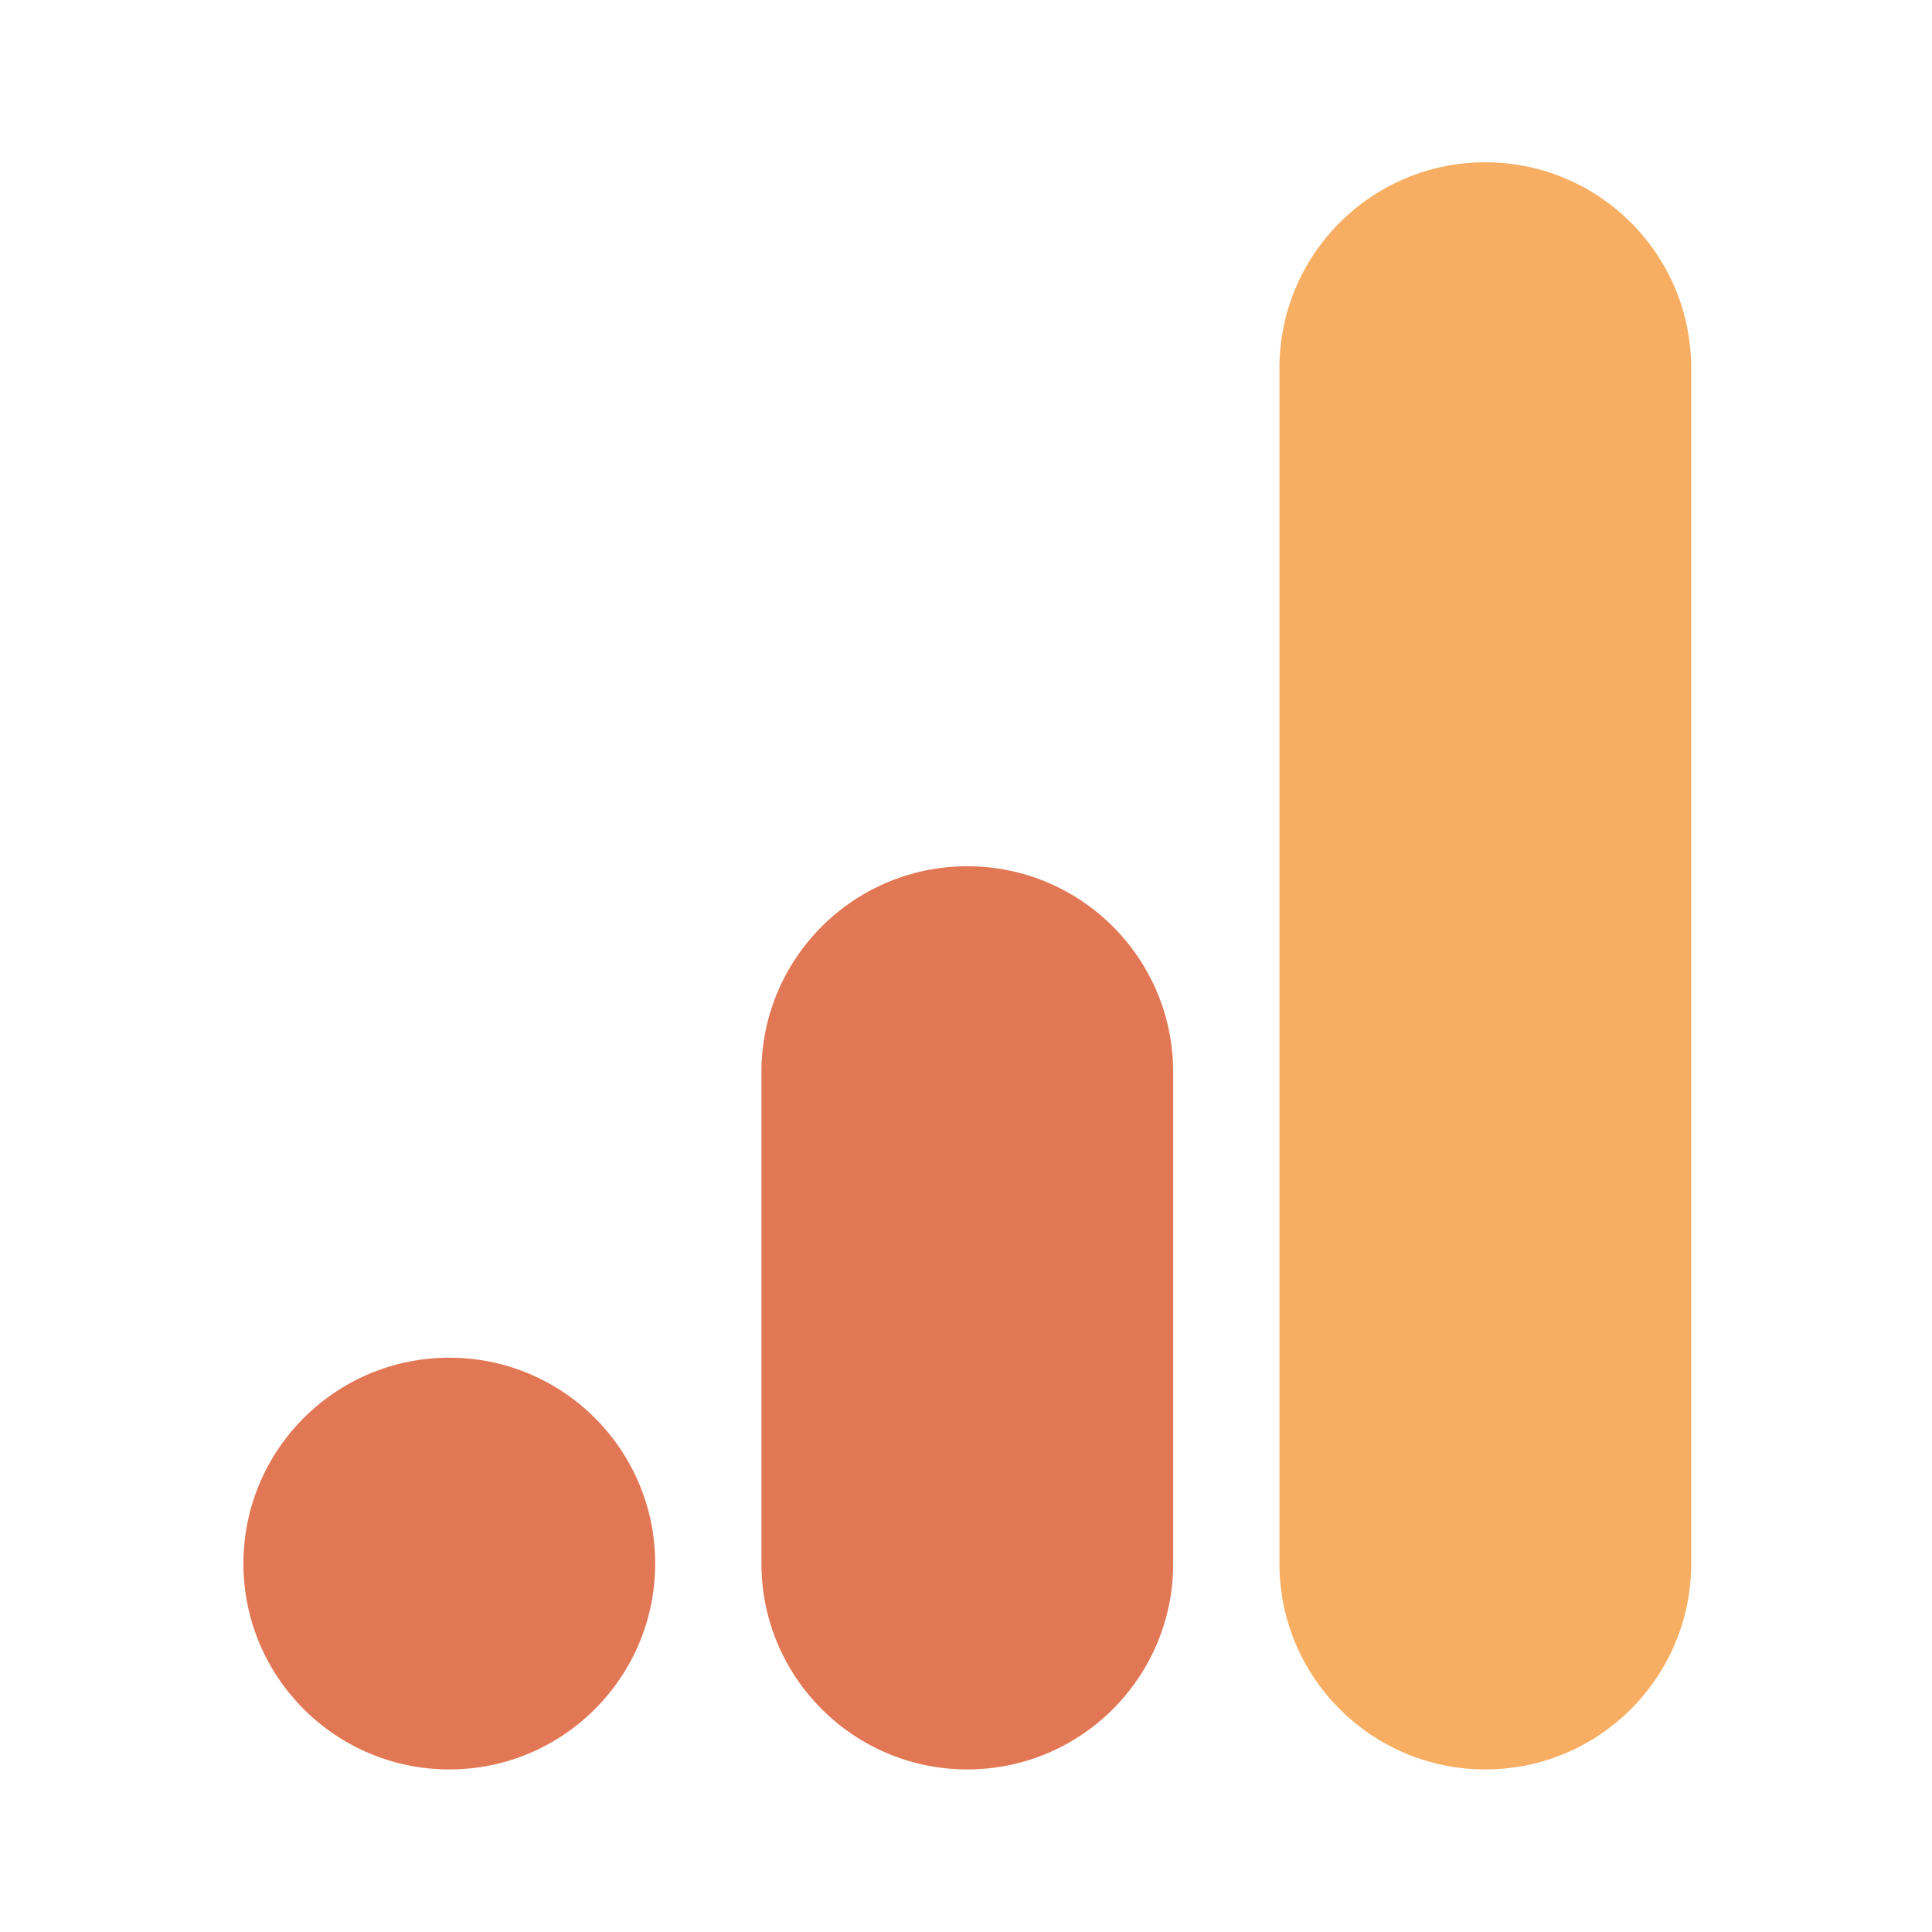 <svg width="500" height="500" viewBox="0 0 500 500" fill="none" xmlns="http://www.w3.org/2000/svg">
<g clip-path="url(#clip0_389_280)">
<path d="M116.28 457.927C145.705 457.927 169.56 434.073 169.56 404.647C169.56 375.221 145.705 351.367 116.28 351.367C86.854 351.367 63 375.221 63 404.647C63 434.073 86.854 457.927 116.28 457.927Z" fill="#E27755"/>
<path d="M250.339 224.183H250.338C220.913 224.183 197.059 248.037 197.059 277.462V404.647C197.059 434.072 220.913 457.927 250.338 457.927H250.339C279.764 457.927 303.619 434.072 303.619 404.647V277.462C303.619 248.037 279.764 224.183 250.339 224.183Z" fill="#E27755"/>
<path d="M384.398 42H384.398C354.972 42 331.118 65.854 331.118 95.28V404.647C331.118 434.073 354.972 457.927 384.398 457.927H384.398C413.824 457.927 437.678 434.073 437.678 404.647V95.28C437.678 65.854 413.824 42 384.398 42Z" fill="#F7AE62"/>
</g>
<defs>
<clipPath id="clip0_389_280">
<rect width="500" height="500" fill="white"/>
</clipPath>
</defs>
</svg>
